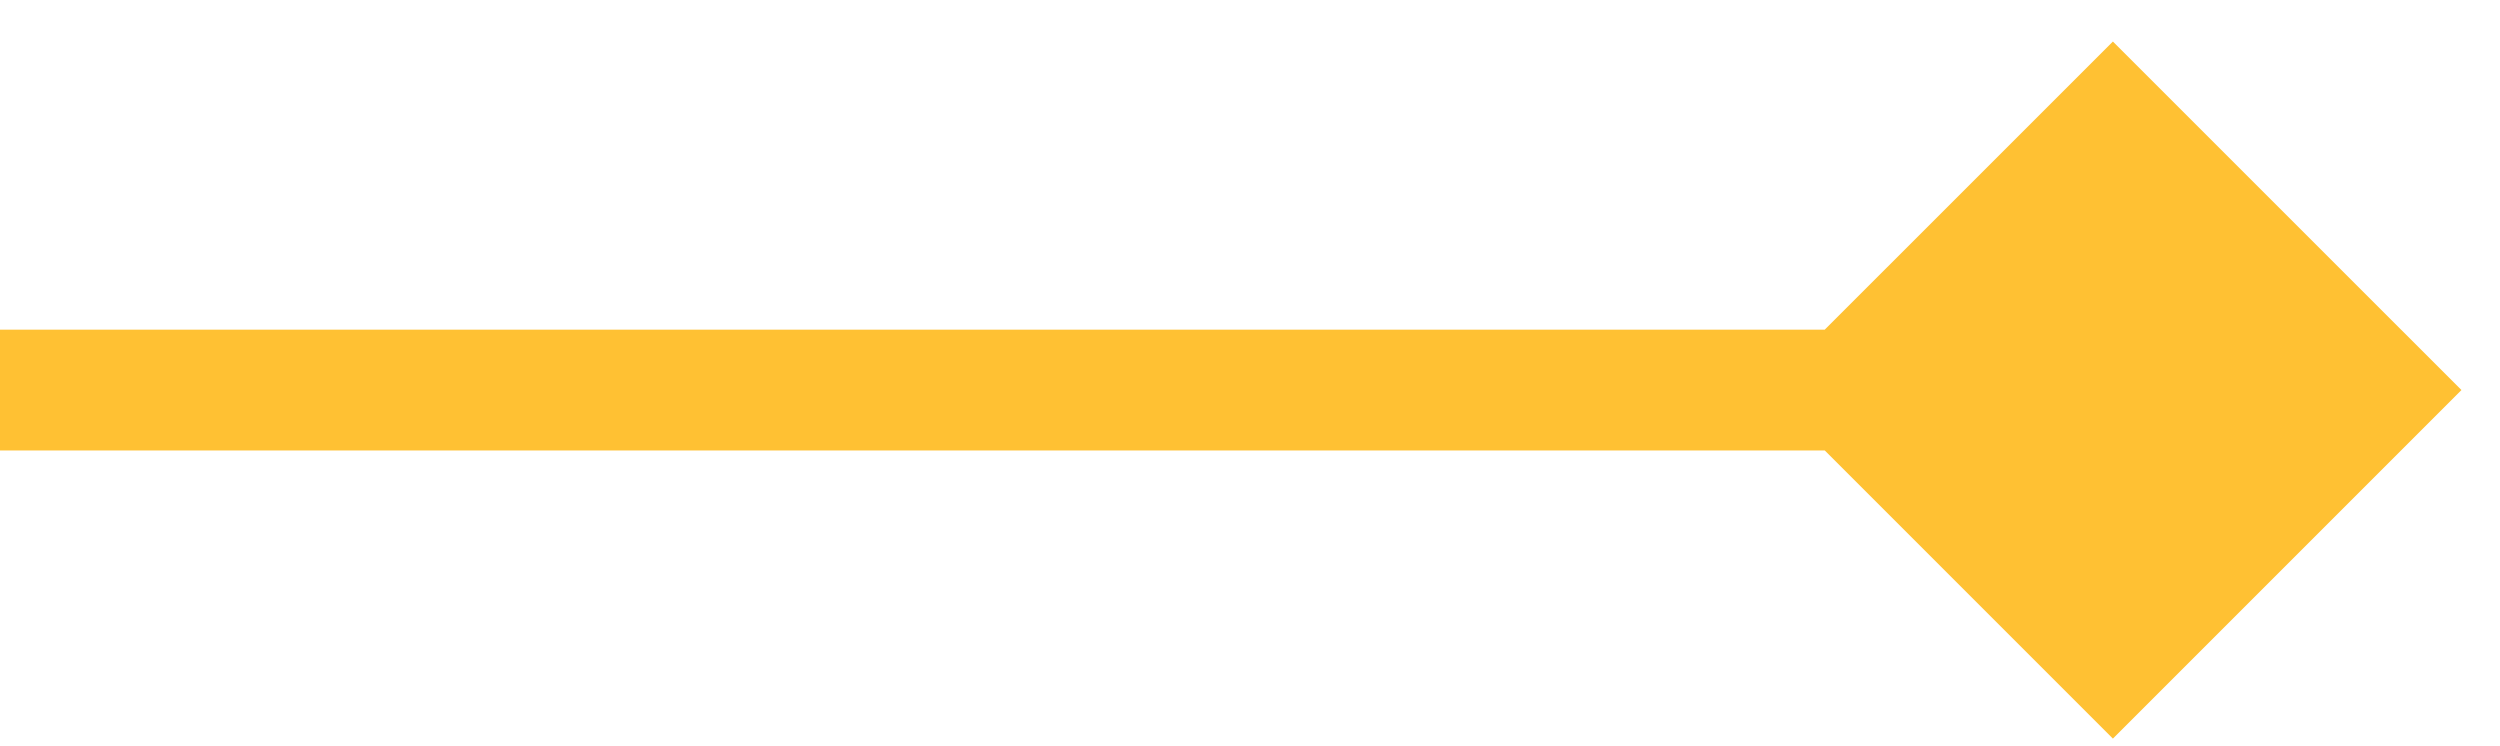 <?xml version="1.0" encoding="UTF-8"?> <svg xmlns="http://www.w3.org/2000/svg" width="57" height="17" viewBox="0 0 57 17" fill="none"> <path d="M56.121 8.893L48.174 0.947L40.227 8.893L48.174 16.84L56.121 8.893ZM0 10.27H48.174V7.517H0V10.27Z" fill="#FFC133"></path> </svg> 